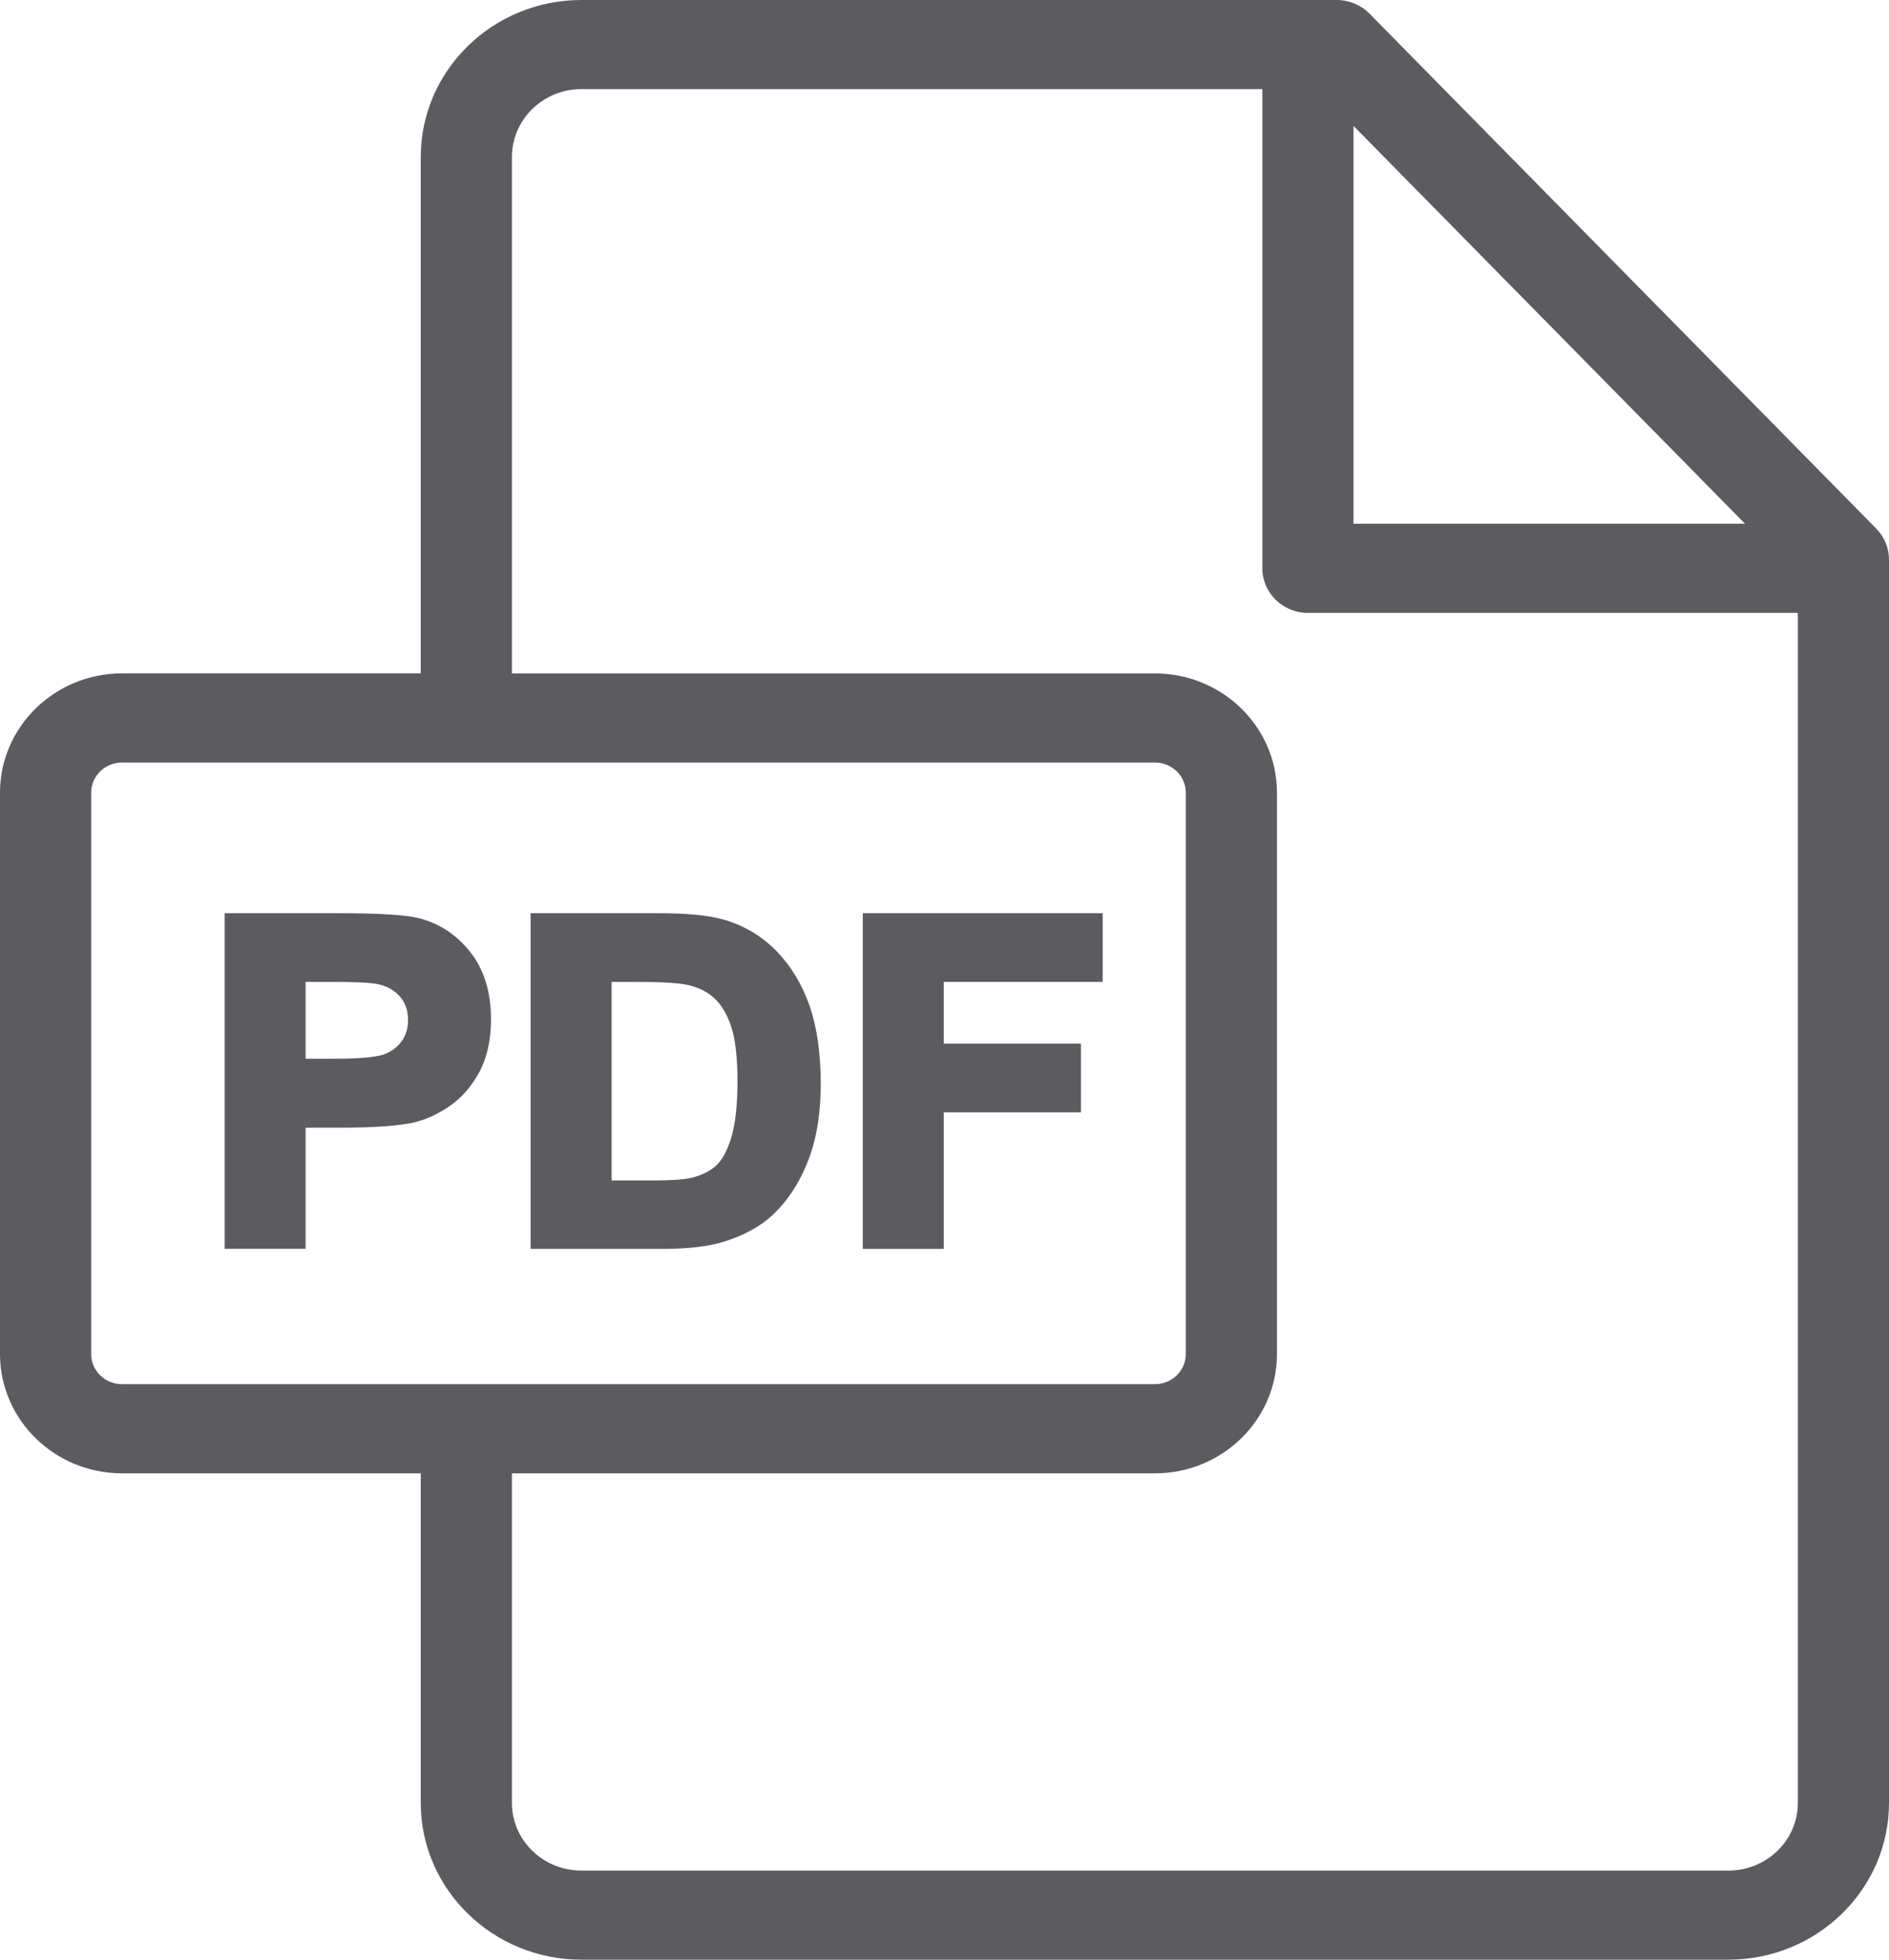 <svg width="27" height="28" viewBox="0 0 27 28" fill="none" xmlns="http://www.w3.org/2000/svg">
<path d="M26.818 7.553L19.575 0.195C19.453 0.071 19.281 0 19.106 0H8.31C7.044 0 6.014 1.006 6.014 2.243V9.621H1.744C0.782 9.622 0 10.386 0 11.326V19.347C0 20.286 0.782 21.051 1.744 21.051H6.014V25.76C6.014 26.995 7.044 28 8.31 28H24.704C25.97 28 27 26.996 27 25.761V7.995C27 7.83 26.935 7.673 26.818 7.553ZM19.346 7.483V1.799L24.942 7.483H19.346ZM1.303 11.326C1.303 11.088 1.501 10.895 1.744 10.895H16.508C16.751 10.895 16.949 11.088 16.949 11.326V19.347C16.949 19.584 16.751 19.777 16.508 19.777H1.744C1.5 19.777 1.303 19.584 1.303 19.347V11.326ZM7.317 21.051H16.509C17.47 21.051 18.252 20.286 18.252 19.347V11.326C18.252 10.386 17.47 9.622 16.509 9.622H7.317V2.243C7.317 1.708 7.763 1.273 8.31 1.273H18.043V8.12C18.043 8.471 18.335 8.757 18.694 8.757H25.697V25.762C25.697 26.294 25.252 26.727 24.704 26.727H8.31C7.762 26.727 7.317 26.293 7.317 25.76V21.051Z" fill="#5C5B5F"/>
<path d="M4.368 16.112H4.882C5.323 16.112 5.652 16.09 5.888 16.044C6.068 16.006 6.246 15.927 6.418 15.81C6.592 15.692 6.737 15.528 6.849 15.322C6.961 15.116 7.018 14.86 7.018 14.563C7.018 14.176 6.919 13.854 6.724 13.606C6.529 13.358 6.283 13.195 5.992 13.12C5.807 13.072 5.429 13.048 4.837 13.048H3.211V17.843H4.368V16.112ZM5.742 14.875C5.682 14.96 5.601 15.022 5.494 15.063C5.416 15.092 5.23 15.127 4.783 15.127H4.368V14.029H4.722C5.056 14.029 5.279 14.039 5.386 14.059C5.517 14.082 5.622 14.138 5.708 14.23C5.791 14.32 5.832 14.433 5.832 14.575C5.832 14.691 5.803 14.789 5.742 14.875Z" fill="#5C5B5F"/>
<path d="M10.345 17.742C10.639 17.65 10.877 17.518 11.052 17.352C11.28 17.135 11.459 16.849 11.581 16.501C11.68 16.218 11.731 15.878 11.731 15.49C11.731 15.051 11.677 14.675 11.572 14.372C11.465 14.066 11.306 13.803 11.1 13.591C10.892 13.376 10.638 13.225 10.346 13.14C10.129 13.078 9.827 13.048 9.422 13.048H7.584V17.844H9.474C9.833 17.844 10.126 17.81 10.345 17.742ZM8.741 14.029H9.063C9.441 14.029 9.695 14.043 9.819 14.071C9.977 14.104 10.108 14.168 10.209 14.261C10.311 14.356 10.392 14.491 10.45 14.664C10.51 14.843 10.541 15.108 10.541 15.45C10.541 15.793 10.51 16.065 10.45 16.261C10.392 16.448 10.318 16.581 10.231 16.658C10.143 16.736 10.029 16.792 9.893 16.826C9.785 16.853 9.601 16.866 9.345 16.866H8.742V14.029H8.741Z" fill="#5C5B5F"/>
<path d="M13.489 15.893H15.45V14.911H13.489V14.029H15.761V13.048H12.332V17.844H13.489V15.893Z" fill="#5C5B5F"/>
</svg>
